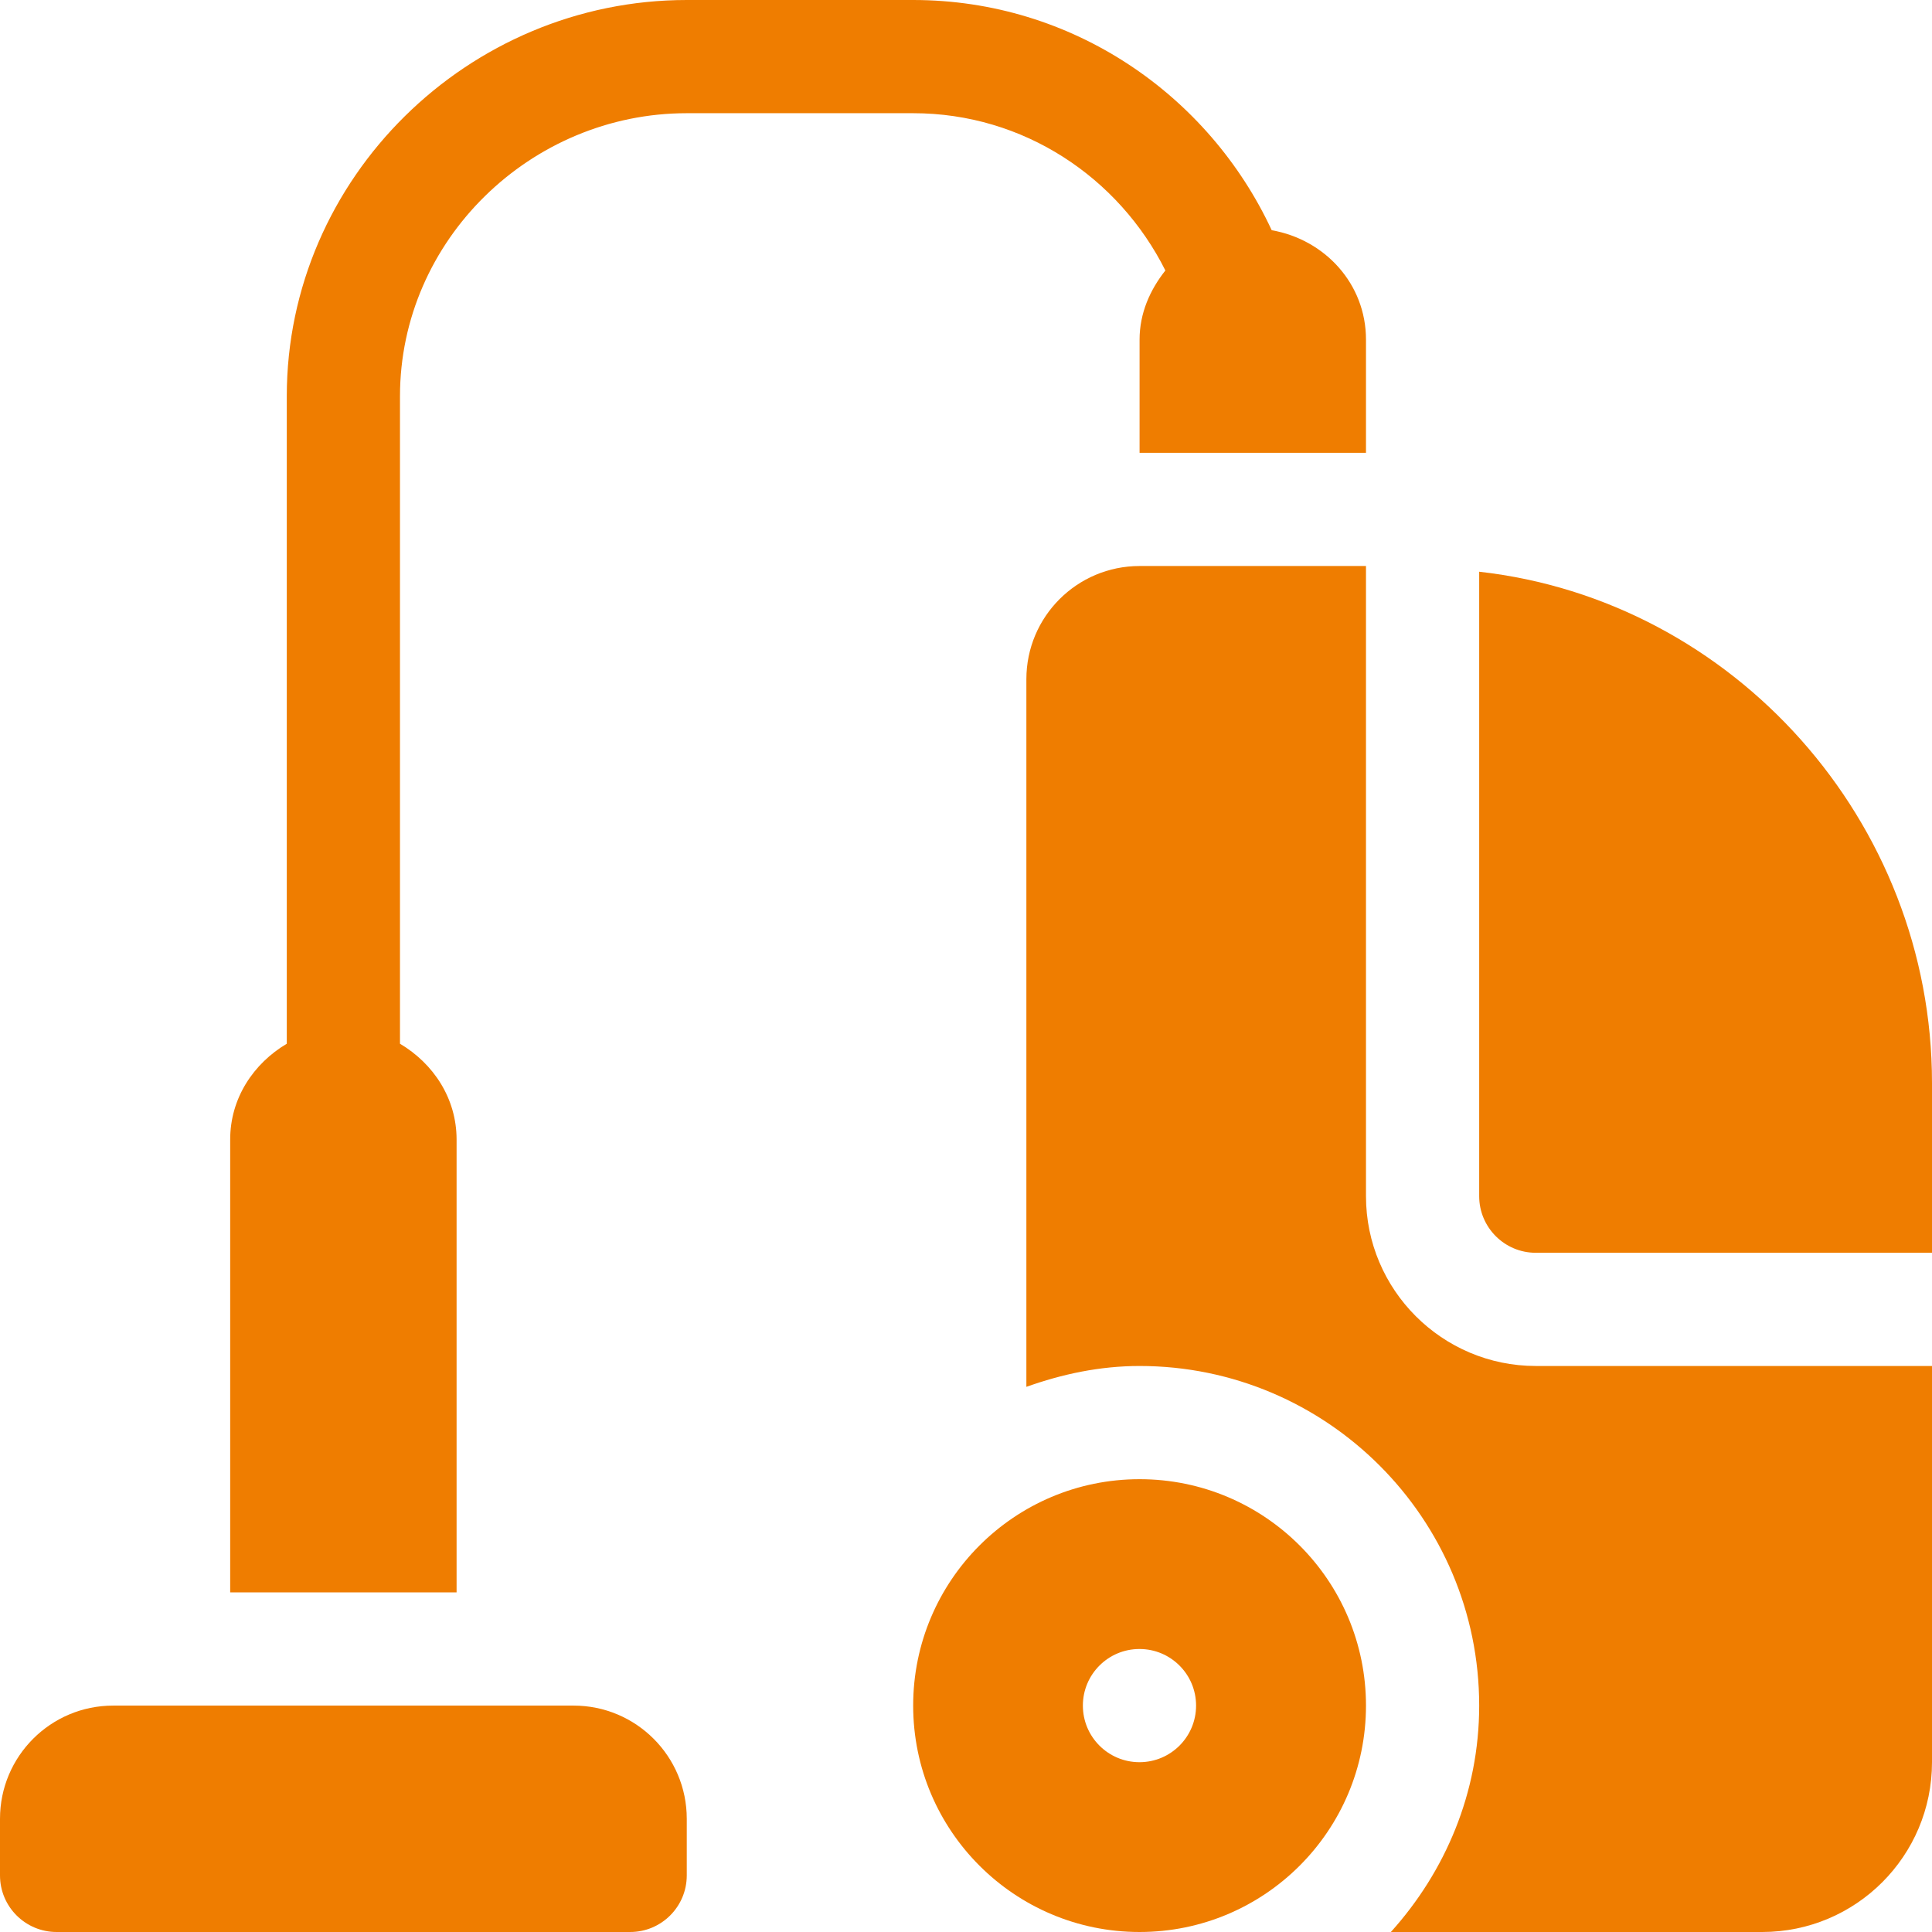 <?xml version="1.0" encoding="UTF-8"?> <svg xmlns="http://www.w3.org/2000/svg" height="512" viewBox="0 0 512 512" width="512"><g fill="#ef7d00"><path d="m362 452c0-33.137-26.863-60-60-60s-60 26.863-60 60 26.863 60 60 60 60-26.863 60-60zm-75.027 0c0-8.285 6.715-15 15-15s15 6.715 15 15-6.715 15-15 15-15-6.715-15-15zm0 0"></path><path d="m302 120h60v-30c0-14.789-10.898-26.516-24.984-28.988-16.703-35.906-52.879-61.012-95.016-61.012h-60c-57.891 0-106 47.109-106 105v171.598c-8.805 5.227-15 14.418-15 25.402v120h60v-120c0-10.984-6.195-20.176-15-25.402v-171.598c0-41.352 34.648-75 76-75h60c29.328 0 54.516 17.086 66.836 41.68-4.047 5.113-6.836 11.293-6.836 18.32zm0 0"></path><path d="m15 512h152c8.285 0 15-6.715 15-15v-15c0-16.57-13.43-30-30-30h-122c-16.57 0-30 13.43-30 30v15c0 8.285 6.715 15 15 15zm0 0"></path><path d="m392 151.512v165.488c0 8.277 6.723 15 15 15h105v-45c0-69.422-52.598-127.938-120-135.488zm0 0"></path><path d="m362 317v-167h-60c-16.57 0-30 13.43-30 30v187.527c9.43-3.363 19.43-5.527 30-5.527 49.629 0 90 40.371 90 90 0 23.133-9.016 44.039-23.406 60h98.406c24.852 0 45-20.148 45-45v-105h-105c-24.812 0-45-20.188-45-45zm0 0"></path></g></svg> 